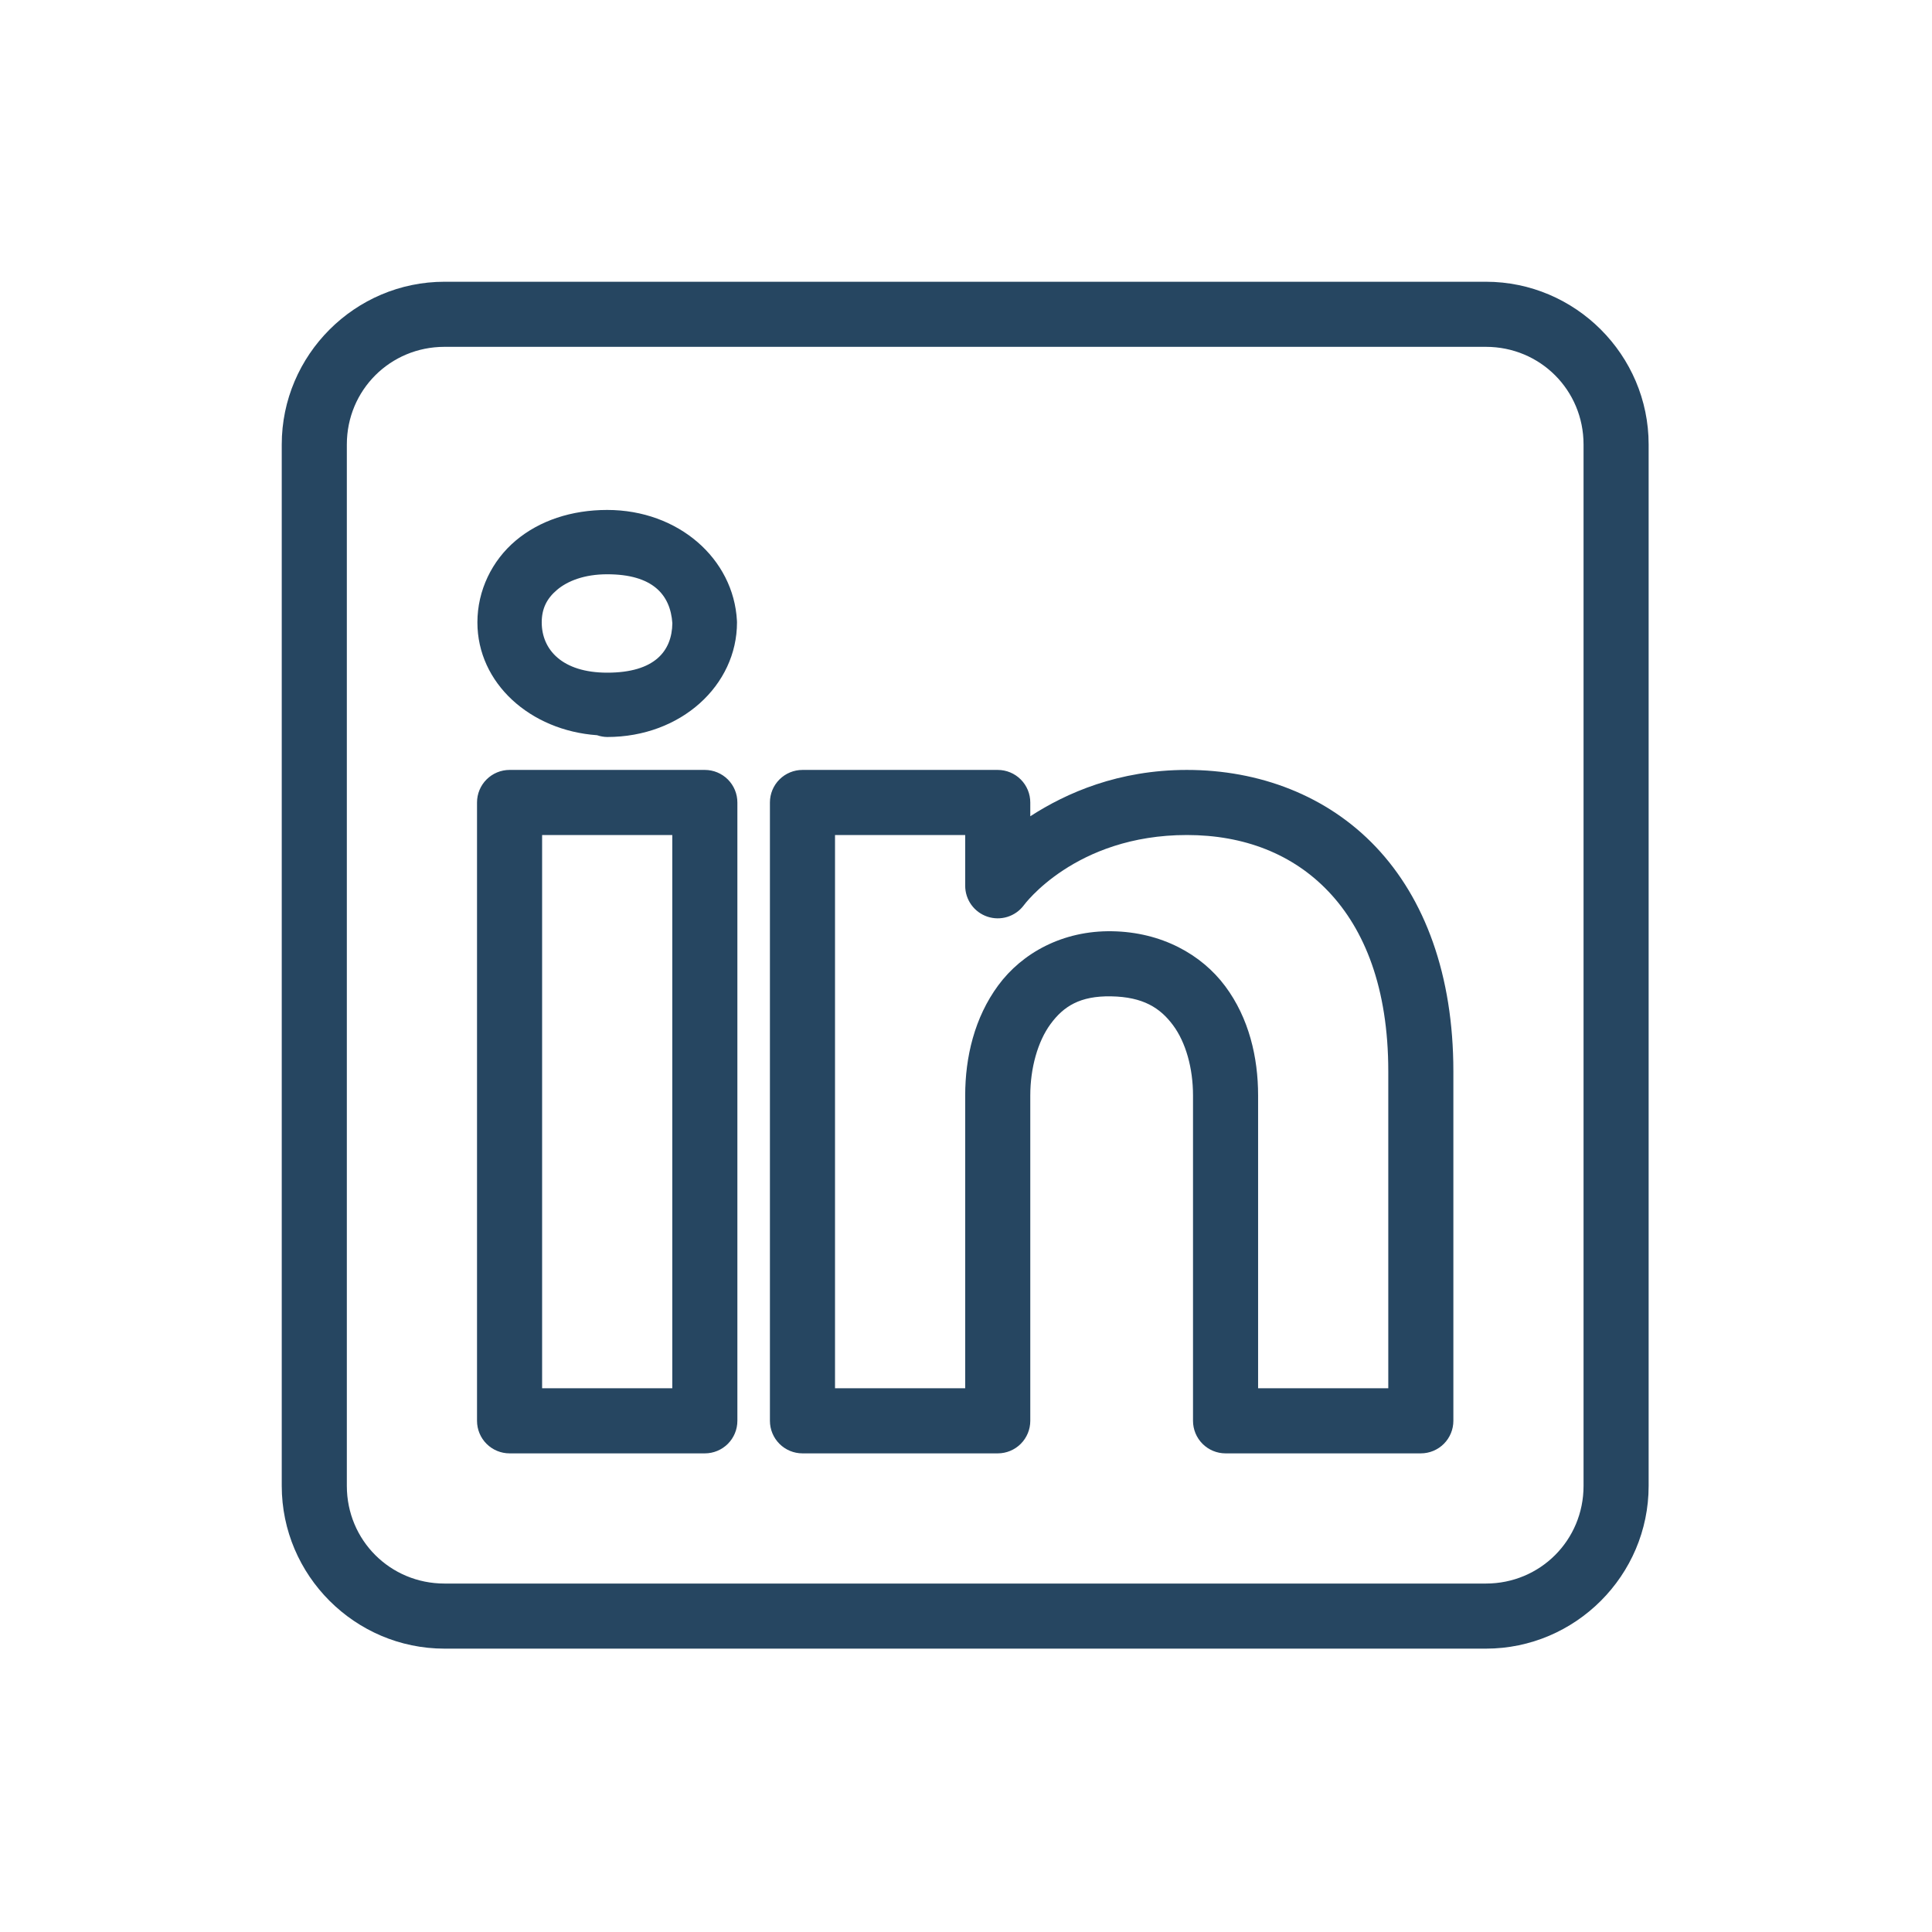 <svg width="1200" height="1200" viewBox="0 0 1200 1200" fill="none" xmlns="http://www.w3.org/2000/svg">
<path d="M276.071 175C220.492 175 175 220.492 175 276.071V922.929C175 978.508 220.492 1024 276.071 1024H922.929C978.508 1024 1024 978.508 1024 922.929V276.071C1024 220.492 978.508 175 922.929 175H276.071ZM276.071 215.429H922.929C956.656 215.429 983.571 242.344 983.571 276.071V922.929C983.571 956.656 956.656 983.571 922.929 983.571H276.071C242.344 983.571 215.429 956.656 215.429 922.929V276.071C215.429 242.344 242.344 215.429 276.071 215.429ZM377.143 316.737C355.004 316.737 335.081 323.354 320.33 335.767C305.578 348.179 296.523 366.723 296.523 386.579C296.523 424.323 329.261 453.747 370.905 456.658L370.984 456.697C372.968 457.373 375.047 457.733 377.143 457.763C423.09 457.763 457.763 425.578 457.763 386.579C457.759 386.223 457.746 385.868 457.724 385.513C455.667 347.101 421.421 316.737 377.143 316.737ZM377.143 356.692C405.286 356.692 416.398 369.26 417.611 387.092C417.365 404.4 406.658 417.808 377.143 417.808C349.138 417.808 336.477 403.466 336.477 386.579C336.477 378.135 339.559 371.772 346.032 366.325C352.505 360.878 362.896 356.692 377.143 356.692ZM316.5 478.214C311.139 478.215 305.998 480.345 302.207 484.136C298.416 487.926 296.286 493.068 296.286 498.429V882.5C296.286 887.861 298.416 893.002 302.207 896.793C305.998 900.584 311.139 902.714 316.5 902.714H437.786C443.147 902.714 448.288 900.584 452.079 896.793C455.87 893.002 457.999 887.861 458 882.5V763.938V498.429C457.999 493.068 455.87 487.926 452.079 484.136C448.288 480.345 443.147 478.215 437.786 478.214H316.5ZM498.429 478.214C493.068 478.215 487.926 480.345 484.136 484.136C480.345 487.926 478.215 493.068 478.214 498.429V882.5C478.215 887.861 480.345 893.002 484.136 896.793C487.926 900.584 493.068 902.714 498.429 902.714H619.714C625.075 902.714 630.217 900.584 634.007 896.793C637.798 893.002 639.928 887.861 639.929 882.5V680.357C639.929 663.586 644.505 646.903 652.562 635.98C660.62 625.058 670.785 618.503 690.109 618.846C710.035 619.188 720.584 626.014 728.563 636.731C736.543 647.447 741 663.512 741 680.357V882.5C741.001 887.861 743.13 893.002 746.921 896.793C750.712 900.584 755.853 902.714 761.214 902.714H882.5C887.861 902.714 893.002 900.584 896.793 896.793C900.584 893.002 902.714 887.861 902.714 882.5V665.433C902.714 605.568 884.982 558.148 854.587 526.065C824.192 493.982 781.917 478.214 737.21 478.214C694.719 478.214 662.384 492.463 639.929 506.996V498.429C639.928 493.068 637.798 487.926 634.007 484.136C630.217 480.345 625.075 478.215 619.714 478.214H498.429ZM336.714 518.643H417.571V763.938V862.286H336.714V518.643ZM518.643 518.643H599.5V550.188C599.501 554.427 600.835 558.558 603.312 561.997C605.789 565.437 609.285 568.011 613.305 569.355C617.324 570.699 621.665 570.746 625.713 569.489C629.761 568.231 633.311 565.734 635.862 562.348C635.862 562.348 667.606 518.643 737.21 518.643C772.652 518.643 803.045 530.419 825.253 553.86C847.46 577.301 862.286 613.413 862.286 665.433V862.286H781.429V680.357C781.429 656.774 775.778 632.391 761.017 612.568C746.256 592.746 721.429 578.944 690.82 578.417C660.053 577.871 634.825 591.96 620.03 612.016C605.235 632.071 599.5 656.7 599.5 680.357V862.286H518.643V518.643Z" fill="#264661"/>
</svg>
